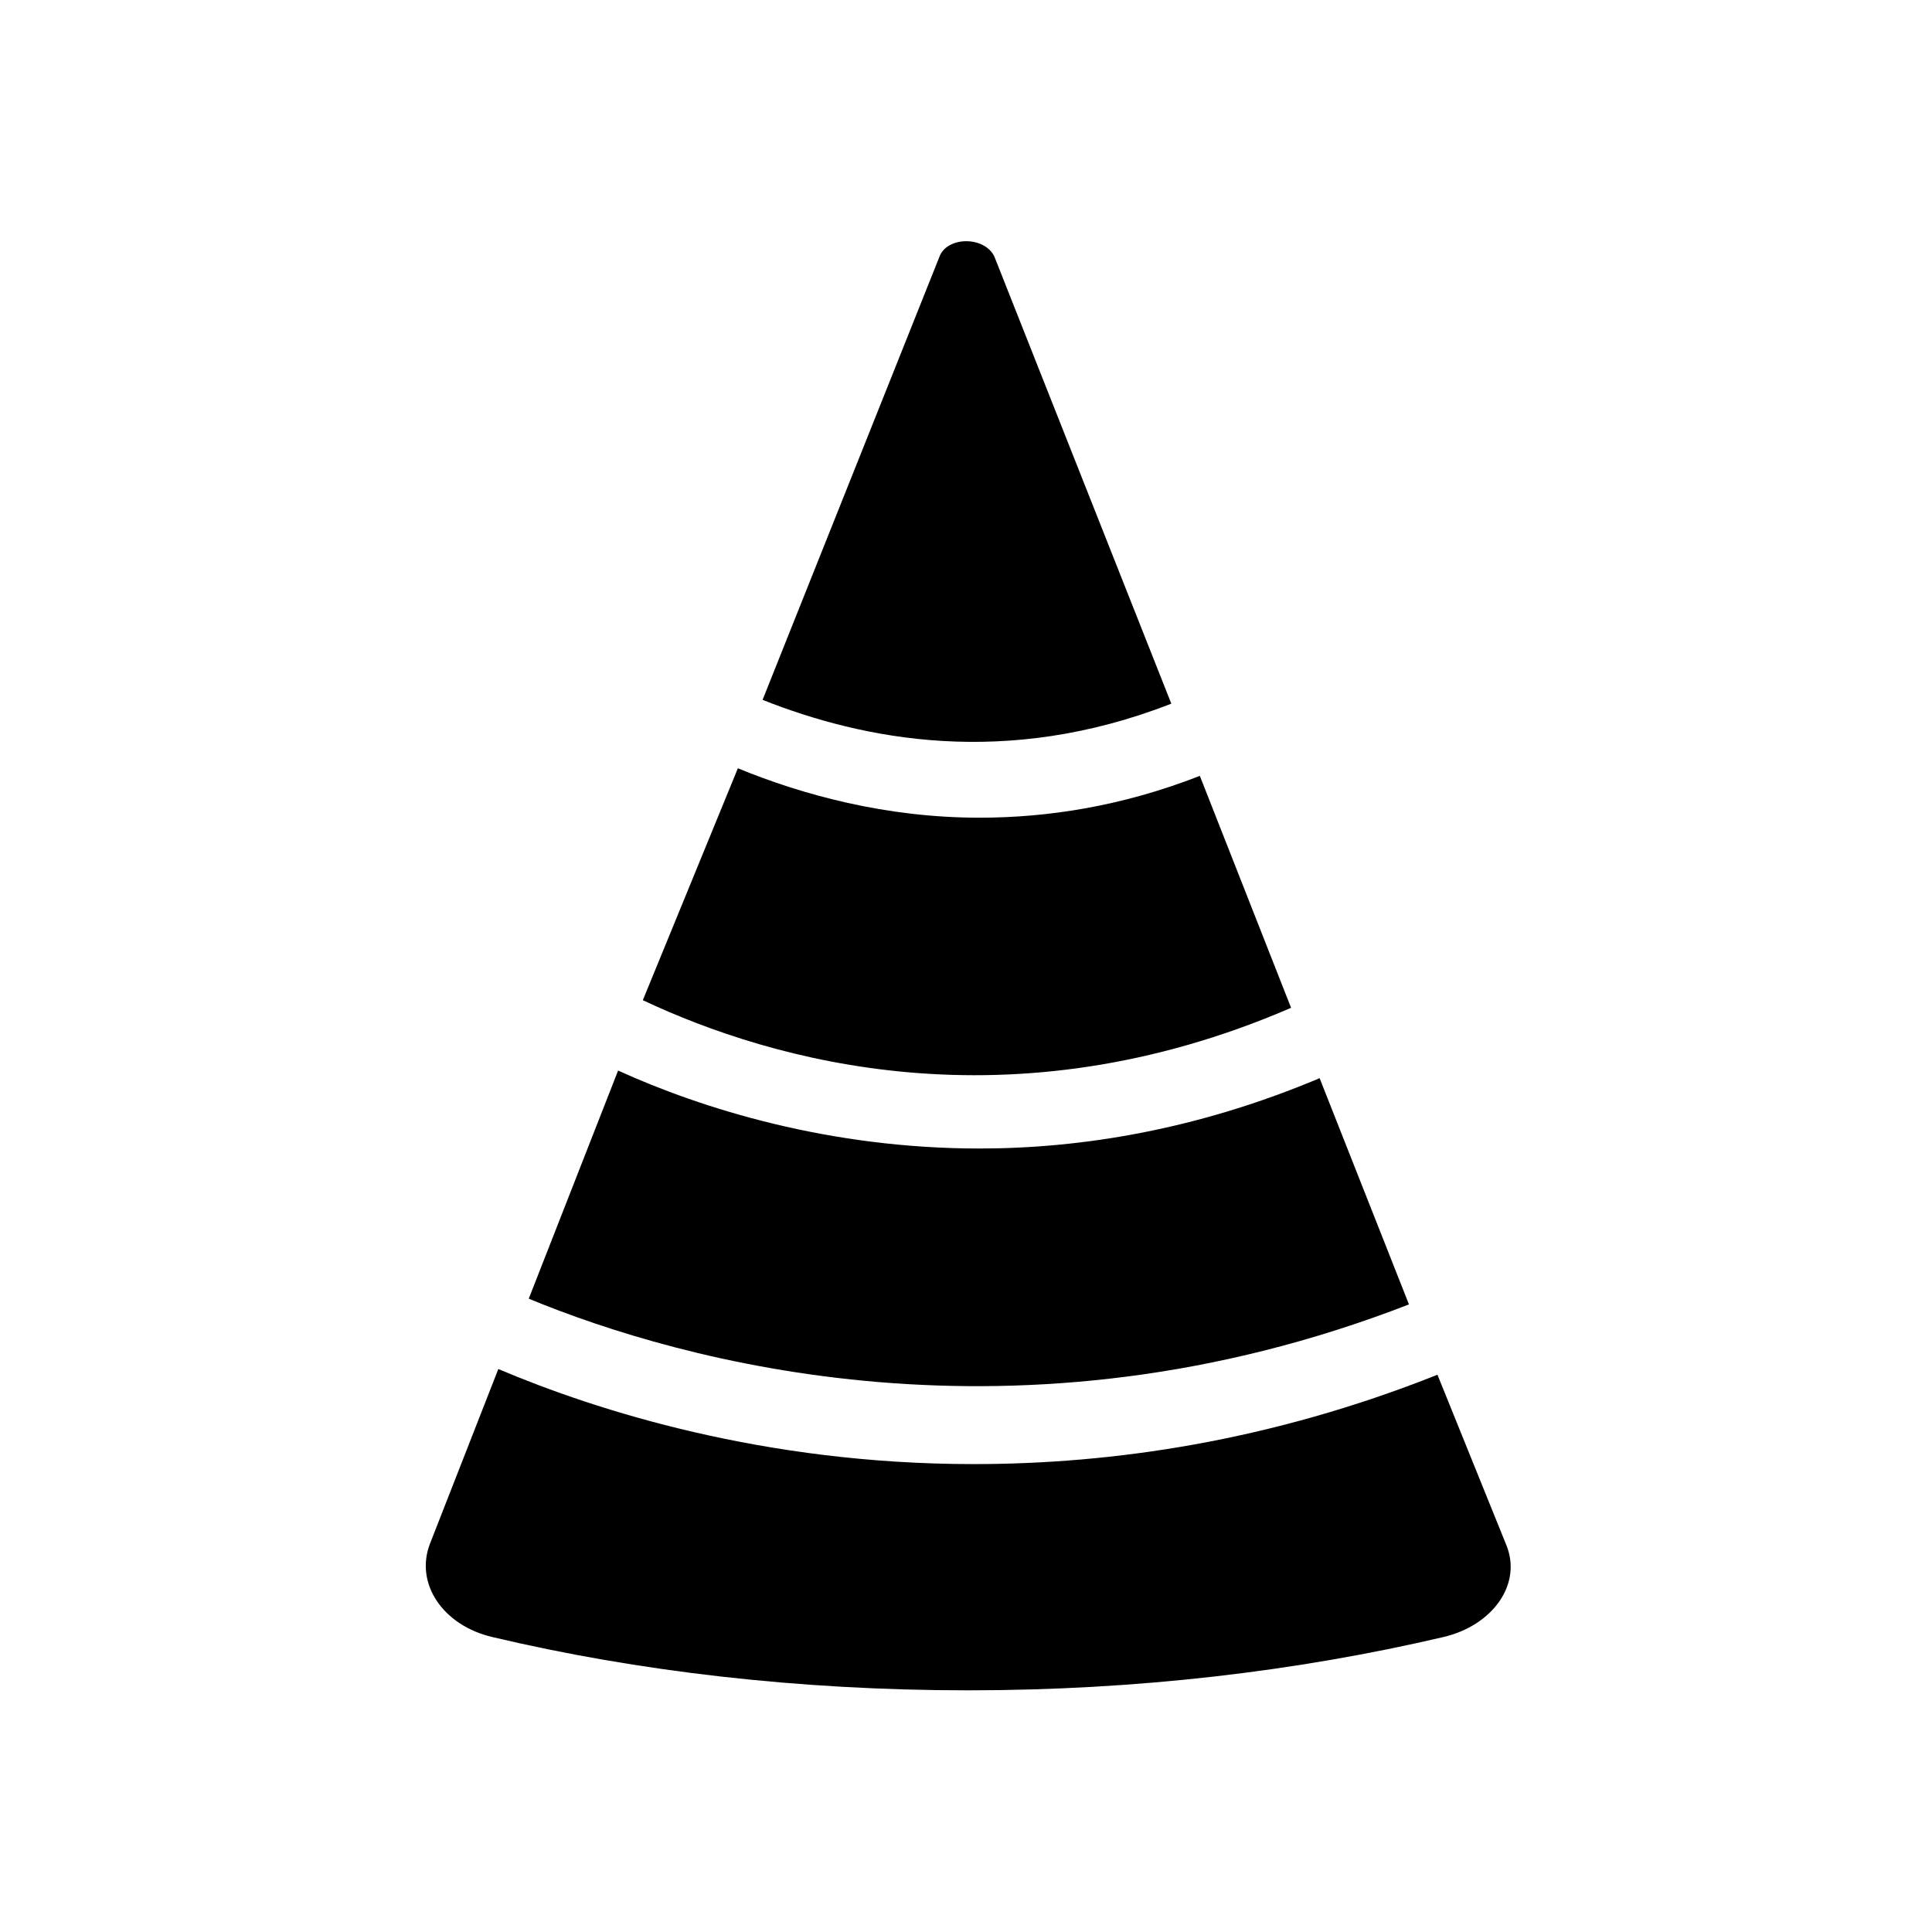 <?xml version="1.0" encoding="UTF-8"?>
<!-- Uploaded to: ICON Repo, www.svgrepo.com, Generator: ICON Repo Mixer Tools -->
<svg fill="#000000" width="800px" height="800px" version="1.1" viewBox="144 144 512 512" xmlns="http://www.w3.org/2000/svg">
 <g>
  <path d="m486.15 411.08-24.18-61.465c-20.656 8.062-40.305 11.082-58.441 11.082-24.688 0-46.855-6.047-63.984-13.098l-25.191 61.465c34.258 16.121 97.234 34.258 171.8 2.016z"/>
  <path d="m517.39 489.68-23.68-59.953c-32.242 13.602-62.977 18.641-90.184 18.641-39.801 0-73.555-10.578-95.723-20.656l-23.68 60.457c40.305 16.625 129.48 41.816 233.27 1.512z"/>
  <path d="m524.94 508.32c-44.332 17.633-86.148 23.68-122.93 23.68-55.418 0-99.754-14.105-125.95-25.191l-18.137 46.352c-4.031 10.578 3.527 21.664 16.625 24.688 38.289 9.07 81.113 14.105 125.95 14.105s87.16-5.039 125.95-14.105c13.098-3.023 21.16-14.105 16.625-24.688z"/>
  <path d="m454.41 330.47-46.855-118.39c-2.519-5.543-12.594-5.543-14.609 0l-46.855 117.39c26.703 10.582 64.488 18.137 108.32 1.008z"/>
 </g>
</svg>